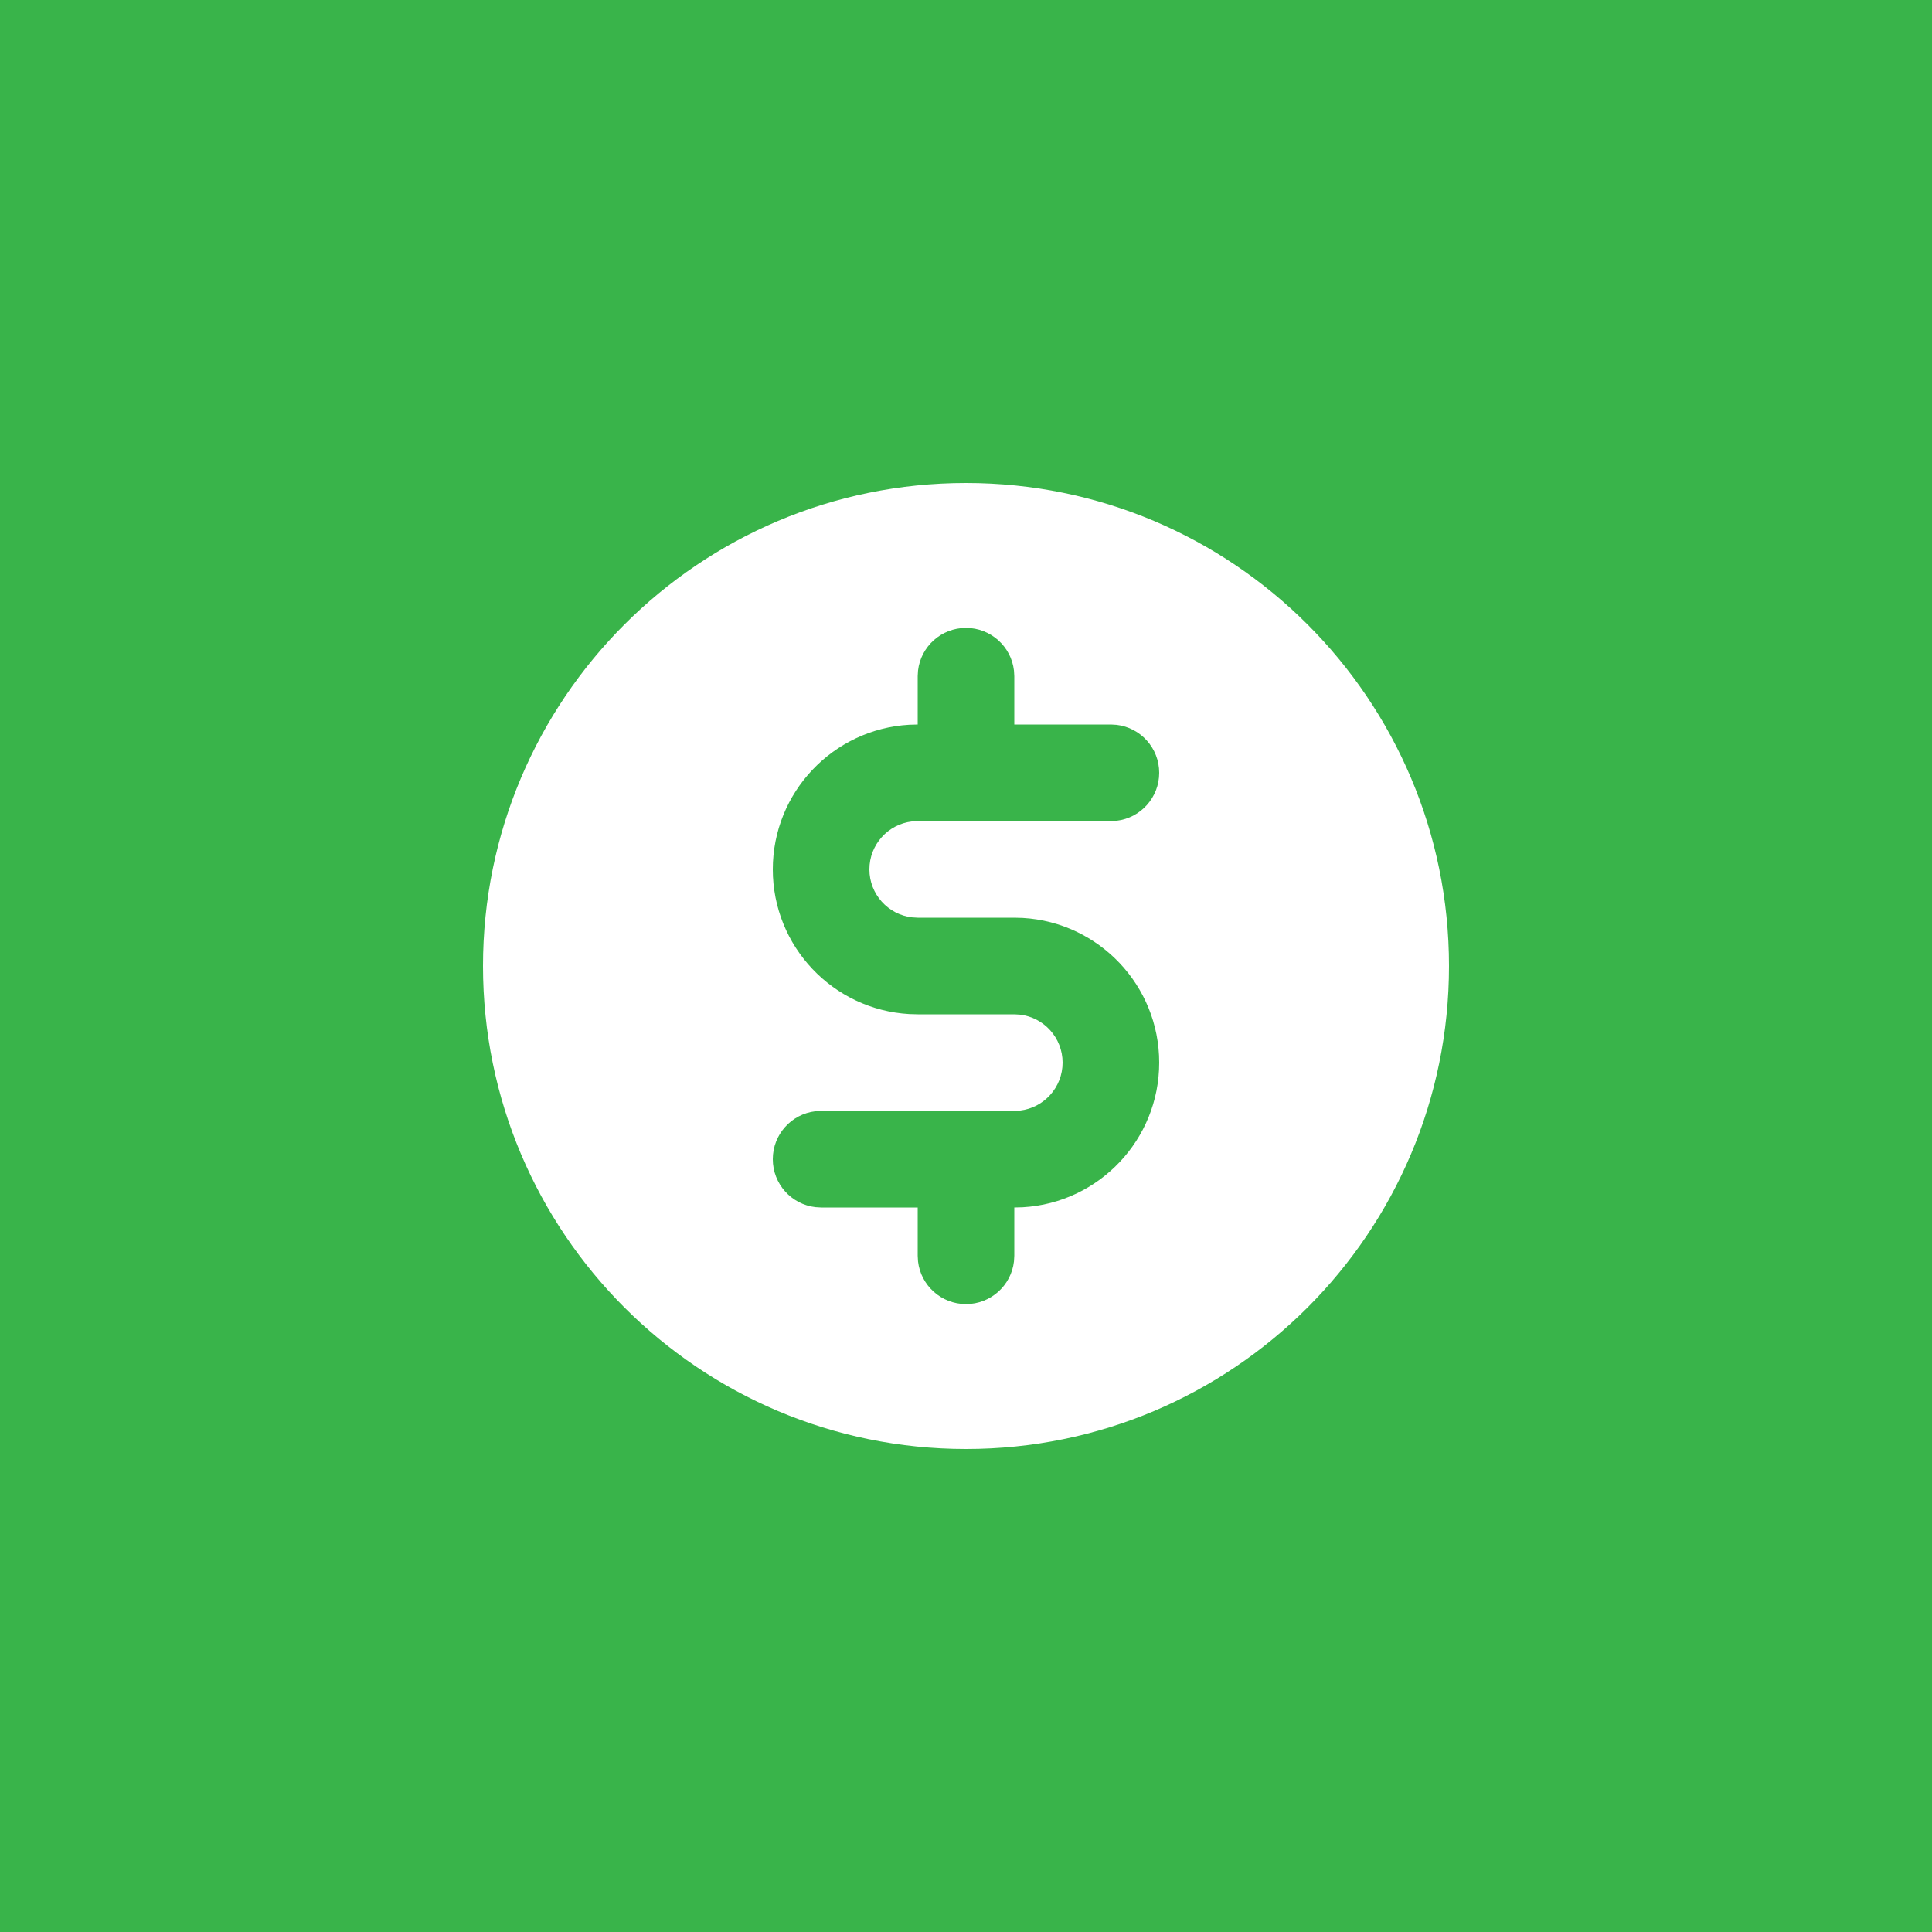 <?xml version="1.0" encoding="UTF-8"?>
<svg width="64px" height="64px" viewBox="0 0 64 64" version="1.1" xmlns="http://www.w3.org/2000/svg" xmlns:xlink="http://www.w3.org/1999/xlink">
    <!-- Generator: Sketch 61.1 (89650) - https://sketch.com -->
    <title>Glovory Image Asset</title>
    <desc>Created with Sketch.</desc>
    <g id="Glovory-Website" stroke="none" stroke-width="1" fill="none" fill-rule="evenodd">
        <g id="portfolio-detail-freshkom" transform="translate(-1060, -4036)">
            <g id="new">
                <g id="Group-8" transform="translate(736, 3868)">
                    <g id="Group-6" transform="translate(0, 168)">
                        <g id="icon/frshkom/money" transform="translate(324, 0)">
                            <rect id="Mask" fill="#39B44A" x="0" y="0" width="64" height="64"></rect>
                            <path d="M32,16 C40.837,16 48,23.163 48,32 C48,40.837 40.837,48 32,48 C23.163,48 16,40.837 16,32 C16,23.163 23.163,16 32,16 Z M32,20.8 C31.179,20.8 30.503,21.418 30.411,22.213 L30.4,22.4 L30.4,24 L30.118,24.008 C27.598,24.154 25.6,26.244 25.6,28.8 C25.6,31.356 27.598,33.446 30.118,33.592 L30.4,33.6 L33.6,33.6 L33.787,33.611 C34.582,33.703 35.2,34.379 35.2,35.2 C35.2,36.021 34.582,36.697 33.787,36.789 L33.6,36.8 L27.2,36.8 L27.013,36.811 C26.218,36.903 25.6,37.579 25.6,38.4 C25.6,39.221 26.218,39.897 27.013,39.989 L27.2,40 L30.4,40 L30.4,41.6 L30.411,41.787 C30.503,42.582 31.179,43.2 32,43.2 C32.821,43.2 33.497,42.582 33.589,41.787 L33.6,41.6 L33.6,40 L33.882,39.992 C36.402,39.846 38.4,37.756 38.4,35.2 C38.4,32.644 36.402,30.554 33.882,30.408 L33.6,30.4 L30.4,30.4 L30.213,30.389 C29.418,30.297 28.8,29.621 28.8,28.8 C28.8,27.979 29.418,27.303 30.213,27.211 L30.4,27.2 L36.8,27.2 L36.987,27.189 C37.782,27.097 38.4,26.421 38.4,25.6 C38.4,24.779 37.782,24.103 36.987,24.011 L36.8,24 L33.6,24 L33.6,22.4 L33.589,22.213 C33.497,21.418 32.821,20.8 32,20.8 Z" id="dollar-fill" fill="#FFFFFF" fill-rule="nonzero"></path>
                        </g>
                    </g>
                </g>
            </g>
        </g>
    </g>
</svg>